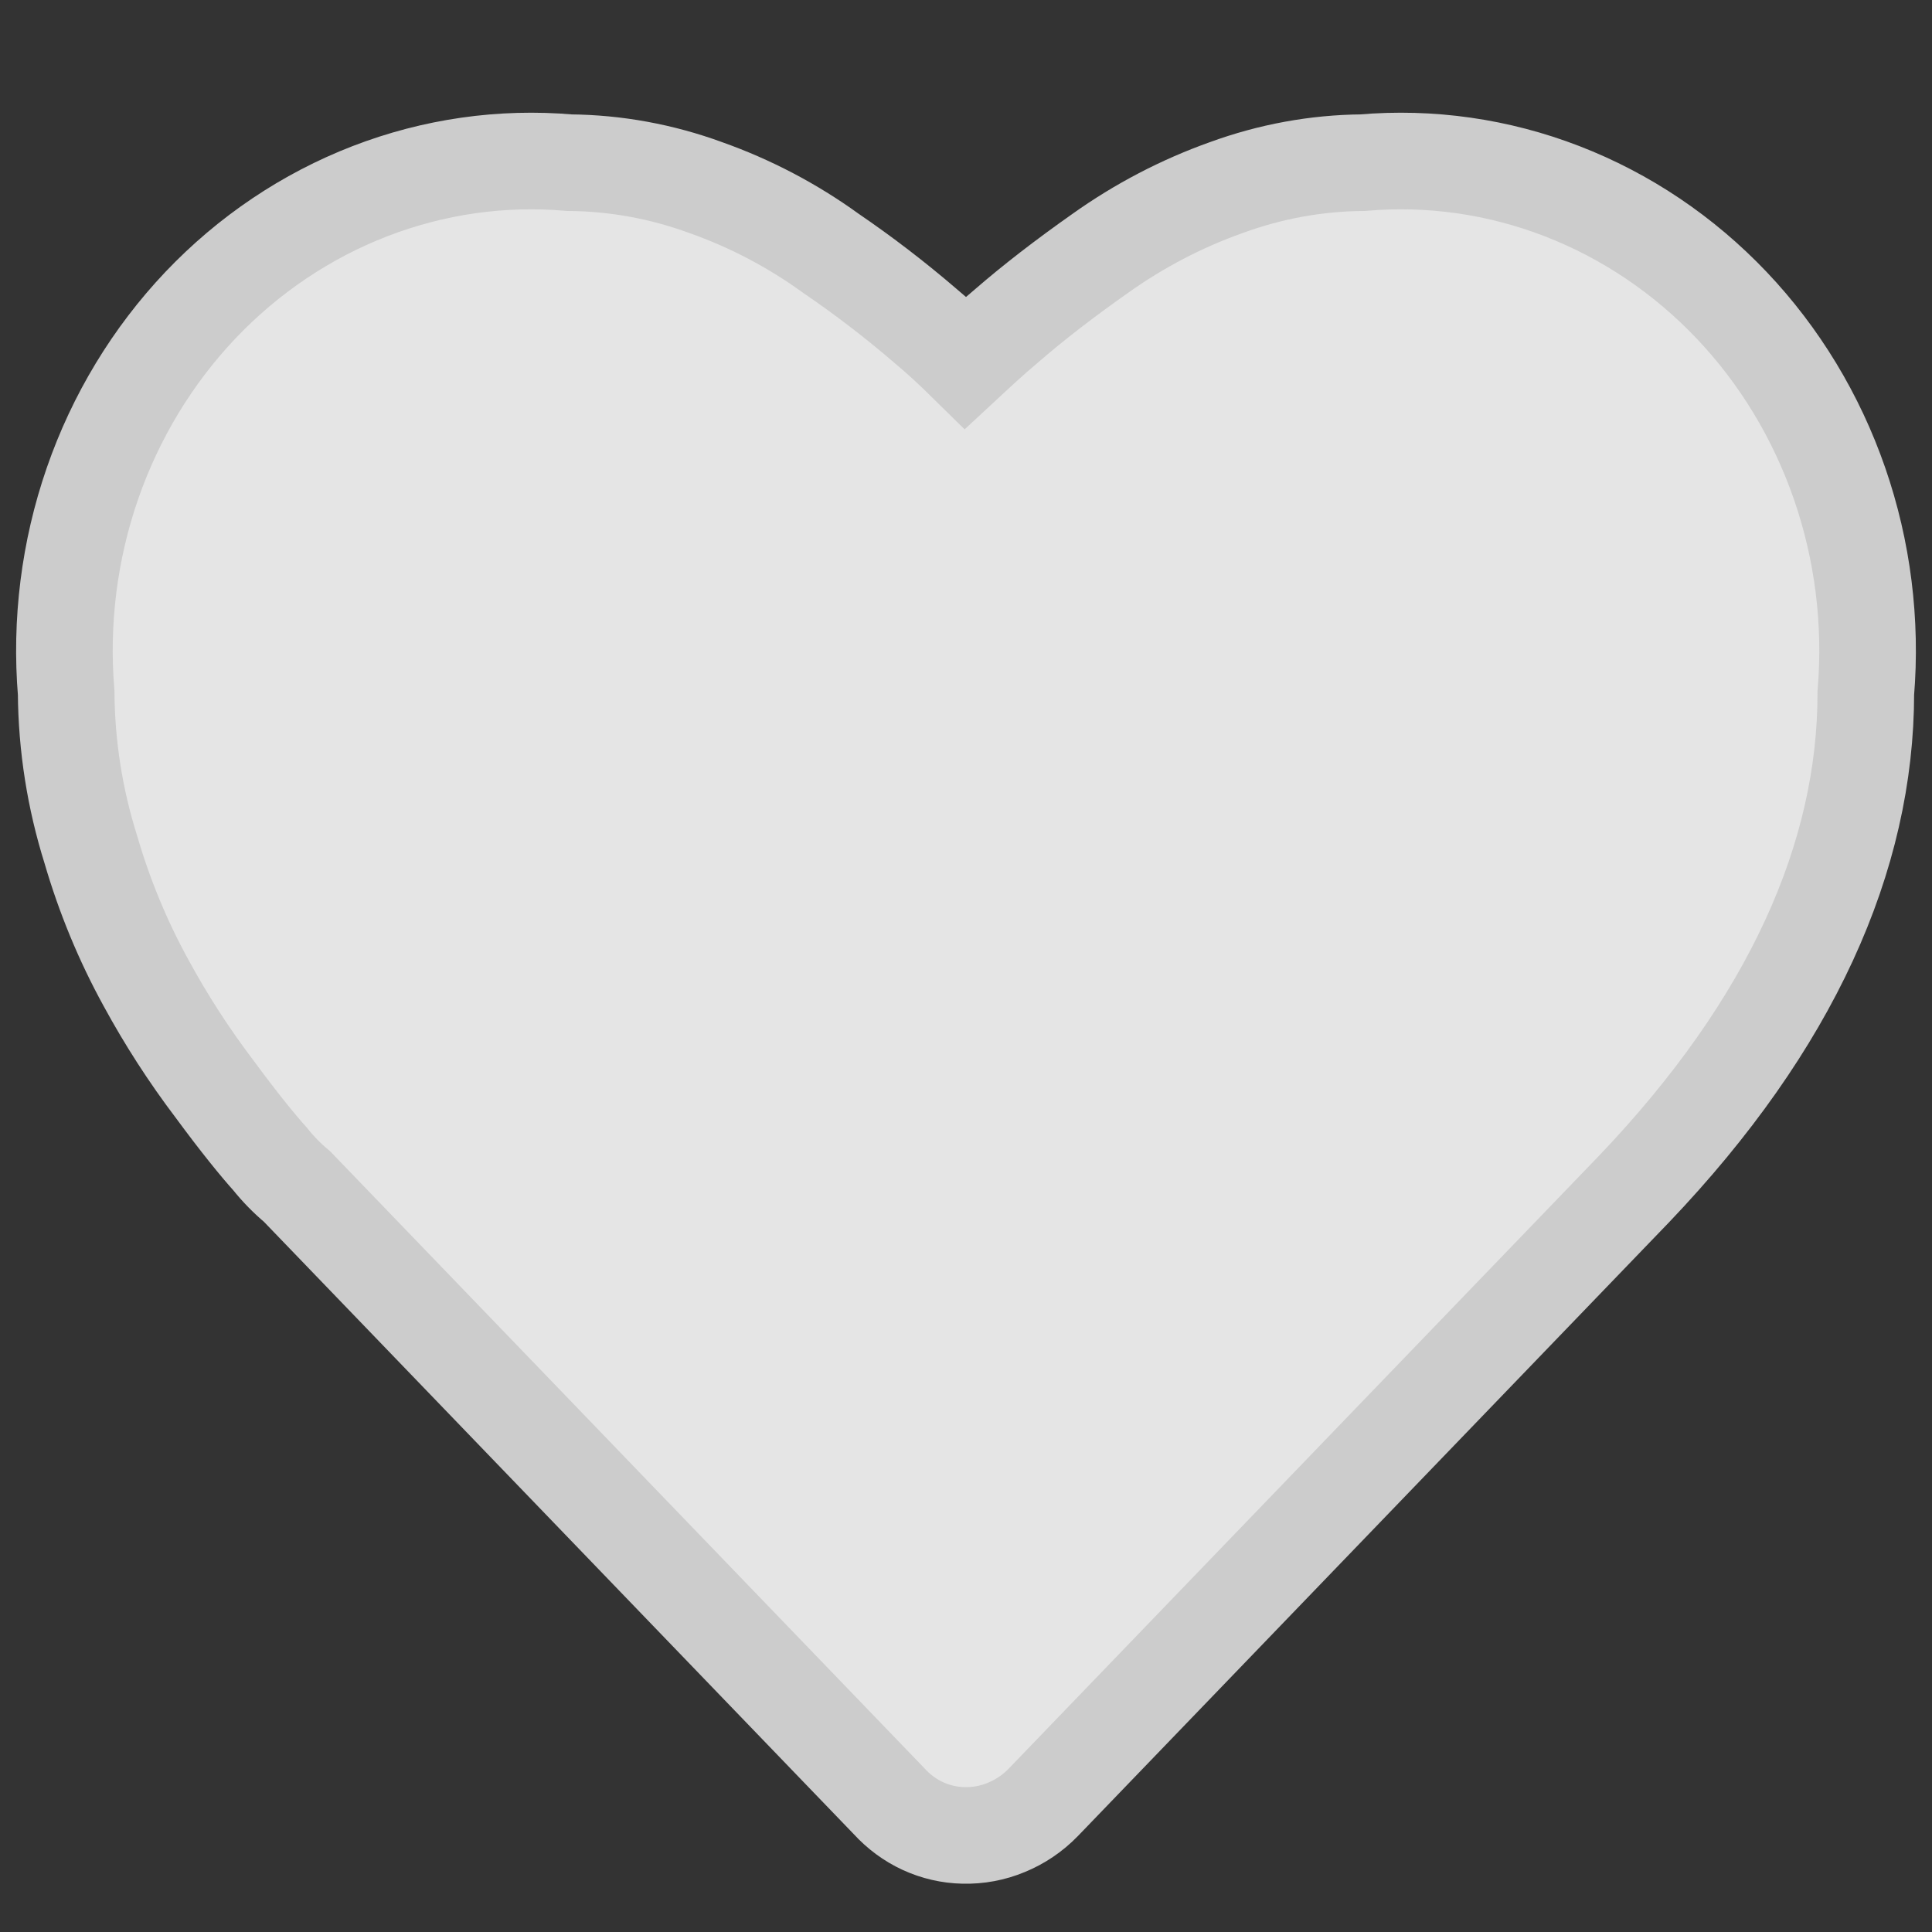 <svg width="20" height="20" viewBox="0 0 20 20" fill="none" xmlns="http://www.w3.org/2000/svg">
<rect x="0" y="0" width="20" height="20" fill="#333333" stroke="none"/>
<path d="M9.973 19C9.829 18.997 9.686 18.964 9.553 18.903C9.421 18.842 9.302 18.754 9.202 18.644L3.074 12.282C2.973 12.198 2.88 12.103 2.797 11.999C2.673 11.861 2.481 11.627 2.219 11.271C1.956 10.924 1.719 10.557 1.51 10.172C1.27 9.735 1.079 9.271 0.939 8.79C0.775 8.268 0.689 7.722 0.685 7.173C0.624 6.438 0.717 5.698 0.957 5.005C1.197 4.312 1.579 3.682 2.075 3.159C2.571 2.637 3.17 2.234 3.83 1.979C4.49 1.724 5.195 1.623 5.895 1.684C6.376 1.688 6.853 1.776 7.306 1.942C7.766 2.105 8.202 2.333 8.601 2.622C8.94 2.853 9.267 3.104 9.58 3.373C9.726 3.495 9.865 3.624 9.996 3.753C10.135 3.624 10.274 3.495 10.42 3.373C10.693 3.136 11.016 2.886 11.391 2.622C11.794 2.335 12.233 2.106 12.694 1.942C13.148 1.776 13.624 1.688 14.105 1.684C14.806 1.623 15.511 1.724 16.17 1.979C16.83 2.234 17.429 2.637 17.925 3.159C18.422 3.682 18.803 4.312 19.043 5.005C19.283 5.698 19.376 6.438 19.315 7.173C19.315 8.87 18.545 10.6 16.918 12.306L10.798 18.66C10.689 18.772 10.56 18.859 10.418 18.917C10.277 18.976 10.125 19.004 9.973 19Z" fill="#F9F9F9" fill-opacity="0.9" stroke="#CCCCCC"/>
</svg>
